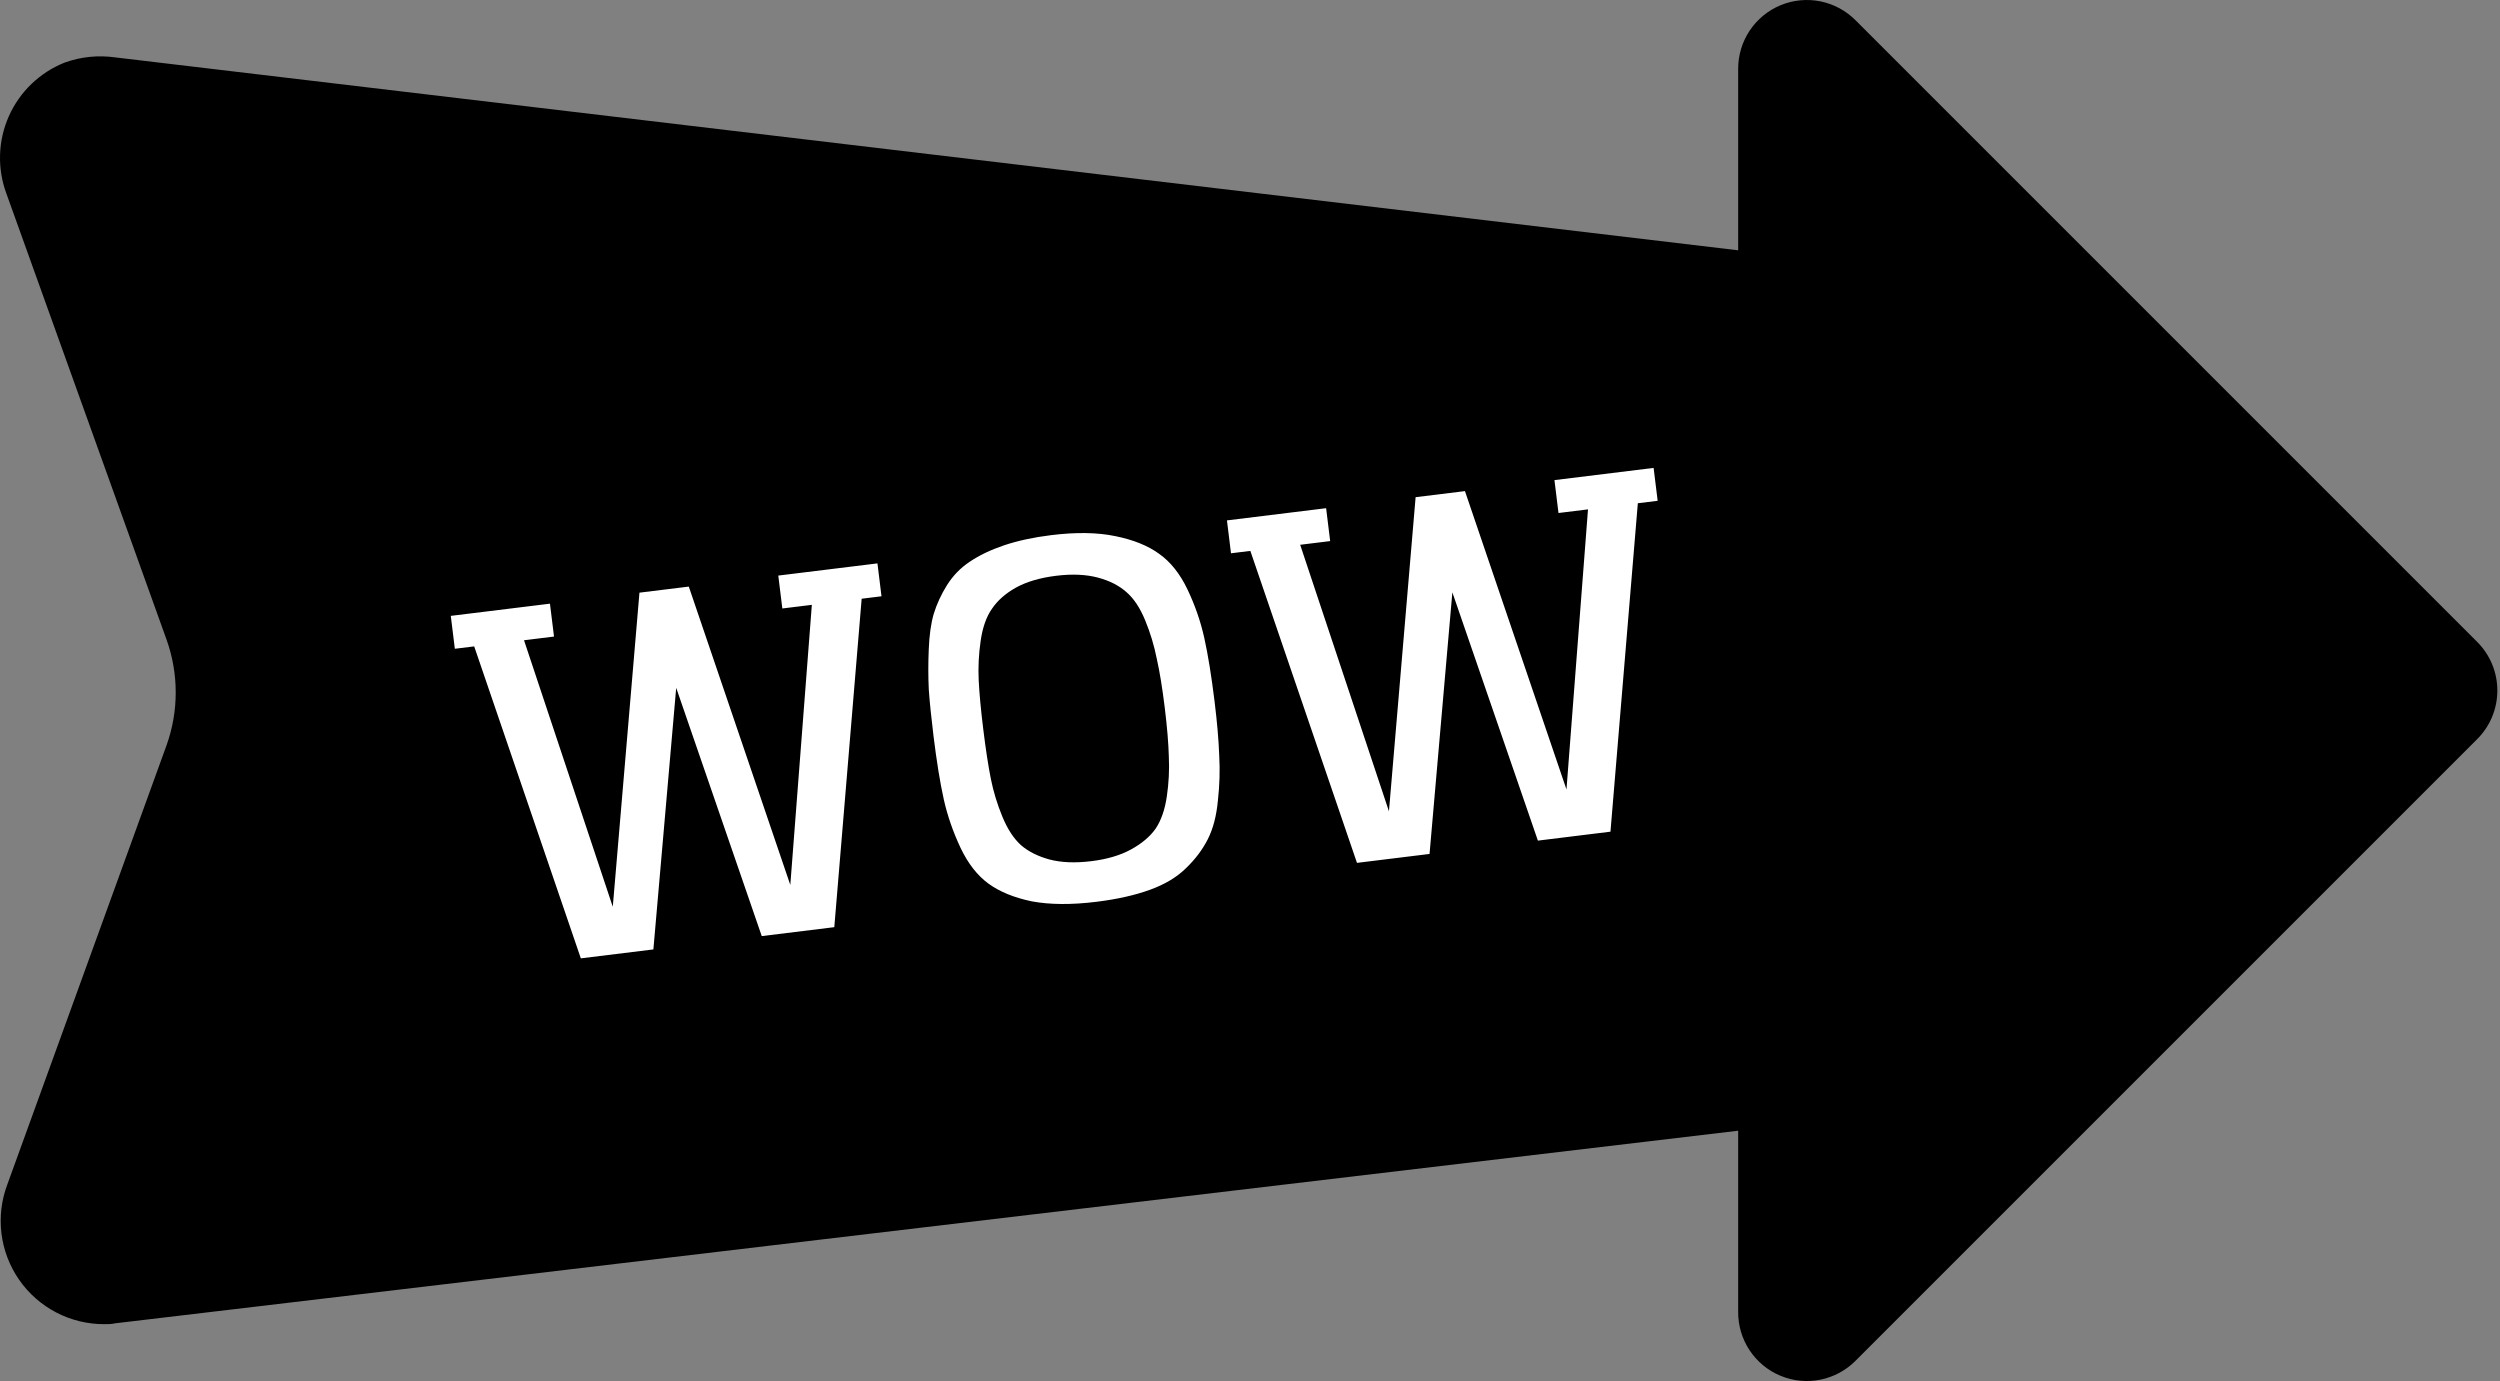 <?xml version="1.0" encoding="UTF-8"?> <svg xmlns="http://www.w3.org/2000/svg" viewBox="0 0 371.00 205.00" data-guides="{&quot;vertical&quot;:[],&quot;horizontal&quot;:[]}"><rect x="0" y="0" width="371.00" height="205.00" fill="#808080" stroke="none"/><path fill="url(#tSvgGradient84e9056722)" stroke="none" fill-opacity="1" stroke-width="1" stroke-opacity="1" id="tSvg10e0e4b592d" title="Path 1" d="M367.589 95.233C336.855 64.499 306.121 33.765 275.387 3.031C273.964 1.591 272.145 0.607 270.16 0.204C268.176 -0.198 266.117 -0 264.245 0.772C262.375 1.545 260.776 2.857 259.654 4.542C258.531 6.227 257.936 8.209 257.944 10.233C257.944 19.204 257.944 28.175 257.944 37.146C177.653 27.602 97.362 18.058 17.072 8.514C14.554 8.16 11.988 8.425 9.596 9.286C5.902 10.756 2.93 13.612 1.315 17.244C-0.301 20.876 -0.432 24.996 0.949 28.723C8.873 50.794 16.798 72.864 24.722 94.934C26.528 99.995 26.528 105.524 24.722 110.584C16.847 132.305 8.973 154.027 1.098 175.748C0.217 178.074 -0.086 180.579 0.217 183.048C0.52 185.516 1.419 187.874 2.837 189.918C4.255 191.961 6.149 193.629 8.355 194.777C10.562 195.924 13.015 196.518 15.502 196.506C16.025 196.506 16.548 196.506 17.072 196.382C97.362 186.854 177.653 177.326 257.944 167.798C257.944 176.761 257.944 185.724 257.944 194.687C257.931 196.714 258.523 198.698 259.642 200.387C260.764 202.076 262.361 203.392 264.234 204.168C266.106 204.944 268.168 205.144 270.154 204.742C272.141 204.341 273.963 203.356 275.387 201.914C306.121 171.18 336.855 140.446 367.589 109.712C368.545 108.764 369.304 107.637 369.822 106.394C370.34 105.152 370.606 103.819 370.606 102.473C370.606 101.126 370.34 99.794 369.822 98.551C369.304 97.308 368.545 96.181 367.589 95.233Z"></path><path fill="white" stroke="none" fill-opacity="1" stroke-width="1" stroke-opacity="1" id="tSvg6b5b01227b" title="Path 2" d="M96.962 140.894C98.091 127.954 99.219 115.013 100.348 102.073C104.579 114.354 108.811 126.635 113.043 138.916C116.632 138.475 120.221 138.033 123.81 137.591C125.164 121.344 126.518 105.097 127.871 88.85C128.852 88.729 129.833 88.608 130.814 88.488C130.614 86.861 130.414 85.233 130.214 83.606C125.309 84.21 120.403 84.813 115.498 85.416C115.698 87.044 115.898 88.671 116.098 90.298C117.558 90.118 119.017 89.939 120.478 89.759C119.412 103.615 118.347 117.471 117.282 131.326C112.261 116.568 107.239 101.809 102.217 87.05C99.776 87.35 97.335 87.651 94.895 87.951C93.575 103.49 92.256 119.028 90.937 134.567C86.546 121.383 82.155 108.198 77.764 95.014C79.247 94.831 80.731 94.649 82.214 94.466C82.014 92.839 81.814 91.212 81.614 89.585C76.708 90.188 71.803 90.791 66.897 91.395C67.098 93.022 67.298 94.649 67.498 96.276C68.455 96.159 69.412 96.041 70.37 95.923C75.644 111.355 80.919 126.787 86.194 142.219C89.783 141.777 93.373 141.336 96.962 140.894ZM162.694 133.829C165.756 133.452 168.405 132.859 170.636 132.05C172.869 131.241 174.656 130.171 175.999 128.84C177.389 127.503 178.474 126.057 179.255 124.504C180.035 122.951 180.529 121.043 180.737 118.784C180.993 116.518 181.057 114.275 180.93 112.056C180.85 109.831 180.619 107.163 180.237 104.052C179.772 100.271 179.266 97.151 178.721 94.692C178.176 92.232 177.346 89.832 176.232 87.492C175.118 85.151 173.71 83.381 172.008 82.181C170.354 80.976 168.181 80.102 165.492 79.558C162.849 79.009 159.685 78.961 156 79.414C153.368 79.738 151.025 80.245 148.973 80.934C146.968 81.618 145.27 82.434 143.881 83.382C142.534 84.277 141.413 85.435 140.519 86.857C139.667 88.225 139.015 89.641 138.564 91.105C138.154 92.516 137.909 94.271 137.827 96.37C137.739 98.421 137.741 100.413 137.833 102.345C137.967 104.223 138.199 106.502 138.528 109.183C138.999 113.011 139.508 116.155 140.053 118.614C140.593 121.025 141.422 123.425 142.542 125.813C143.656 128.154 145.04 129.927 146.694 131.133C148.349 132.338 150.497 133.216 153.14 133.765C155.824 134.261 159.009 134.282 162.694 133.829ZM161.952 127.798C159.559 128.093 157.484 128.008 155.727 127.544C154.017 127.074 152.619 126.371 151.532 125.436C150.439 124.454 149.512 123.037 148.75 121.188C147.988 119.339 147.418 117.466 147.039 115.569C146.66 113.672 146.288 111.24 145.923 108.273C145.558 105.306 145.329 102.856 145.237 100.924C145.145 98.992 145.245 97.036 145.536 95.057C145.827 93.078 146.386 91.503 147.214 90.333C148.036 89.114 149.219 88.07 150.764 87.2C152.356 86.324 154.349 85.739 156.742 85.444C159.087 85.156 161.138 85.243 162.896 85.707C164.653 86.171 166.077 86.895 167.171 87.878C168.257 88.813 169.181 90.205 169.943 92.055C170.705 93.904 171.278 95.802 171.663 97.746C172.09 99.637 172.483 102.042 172.842 104.961C173.202 107.881 173.406 110.333 173.456 112.319C173.548 114.251 173.448 116.207 173.158 118.186C172.867 120.165 172.31 121.763 171.488 122.981C170.661 124.153 169.451 125.175 167.858 126.051C166.266 126.928 164.297 127.51 161.952 127.798ZM212.144 126.725C213.273 113.785 214.402 100.845 215.53 87.904C219.762 100.186 223.993 112.466 228.224 124.748C231.814 124.306 235.403 123.864 238.993 123.422C240.347 107.175 241.7 90.928 243.054 74.681C244.035 74.56 245.016 74.44 245.997 74.319C245.797 72.692 245.596 71.064 245.396 69.437C240.491 70.041 235.585 70.644 230.68 71.248C230.88 72.875 231.08 74.502 231.28 76.129C232.74 75.95 234.199 75.77 235.659 75.591C234.594 89.446 233.53 103.301 232.465 117.157C227.443 102.398 222.421 87.64 217.399 72.881C214.958 73.182 212.518 73.482 210.077 73.782C208.757 89.321 207.438 104.859 206.119 120.397C201.728 107.213 197.337 94.029 192.946 80.845C194.43 80.662 195.913 80.48 197.397 80.297C197.196 78.67 196.996 77.043 196.796 75.416C191.891 76.019 186.985 76.623 182.08 77.226C182.28 78.853 182.48 80.48 182.68 82.108C183.637 81.99 184.595 81.872 185.552 81.754C190.827 97.186 196.101 112.618 201.376 128.05C204.965 127.609 208.555 127.167 212.144 126.725Z"></path><defs><linearGradient id="tSvgGradient84e9056722" x1="185.303" x2="185.303" y1="-24.43" y2="236.402" gradientUnits="userSpaceOnUse" gradientTransform=""><stop offset="0.196" stop-color="hsl(0,94.87%,69.41%)" stop-opacity="1" transform="translate(-5685, -4440.996)"></stop><stop offset="1" stop-color="hsl(0,79.73%,58.3%)" stop-opacity="1" transform="translate(-5685, -4440.996)"></stop></linearGradient></defs></svg> 